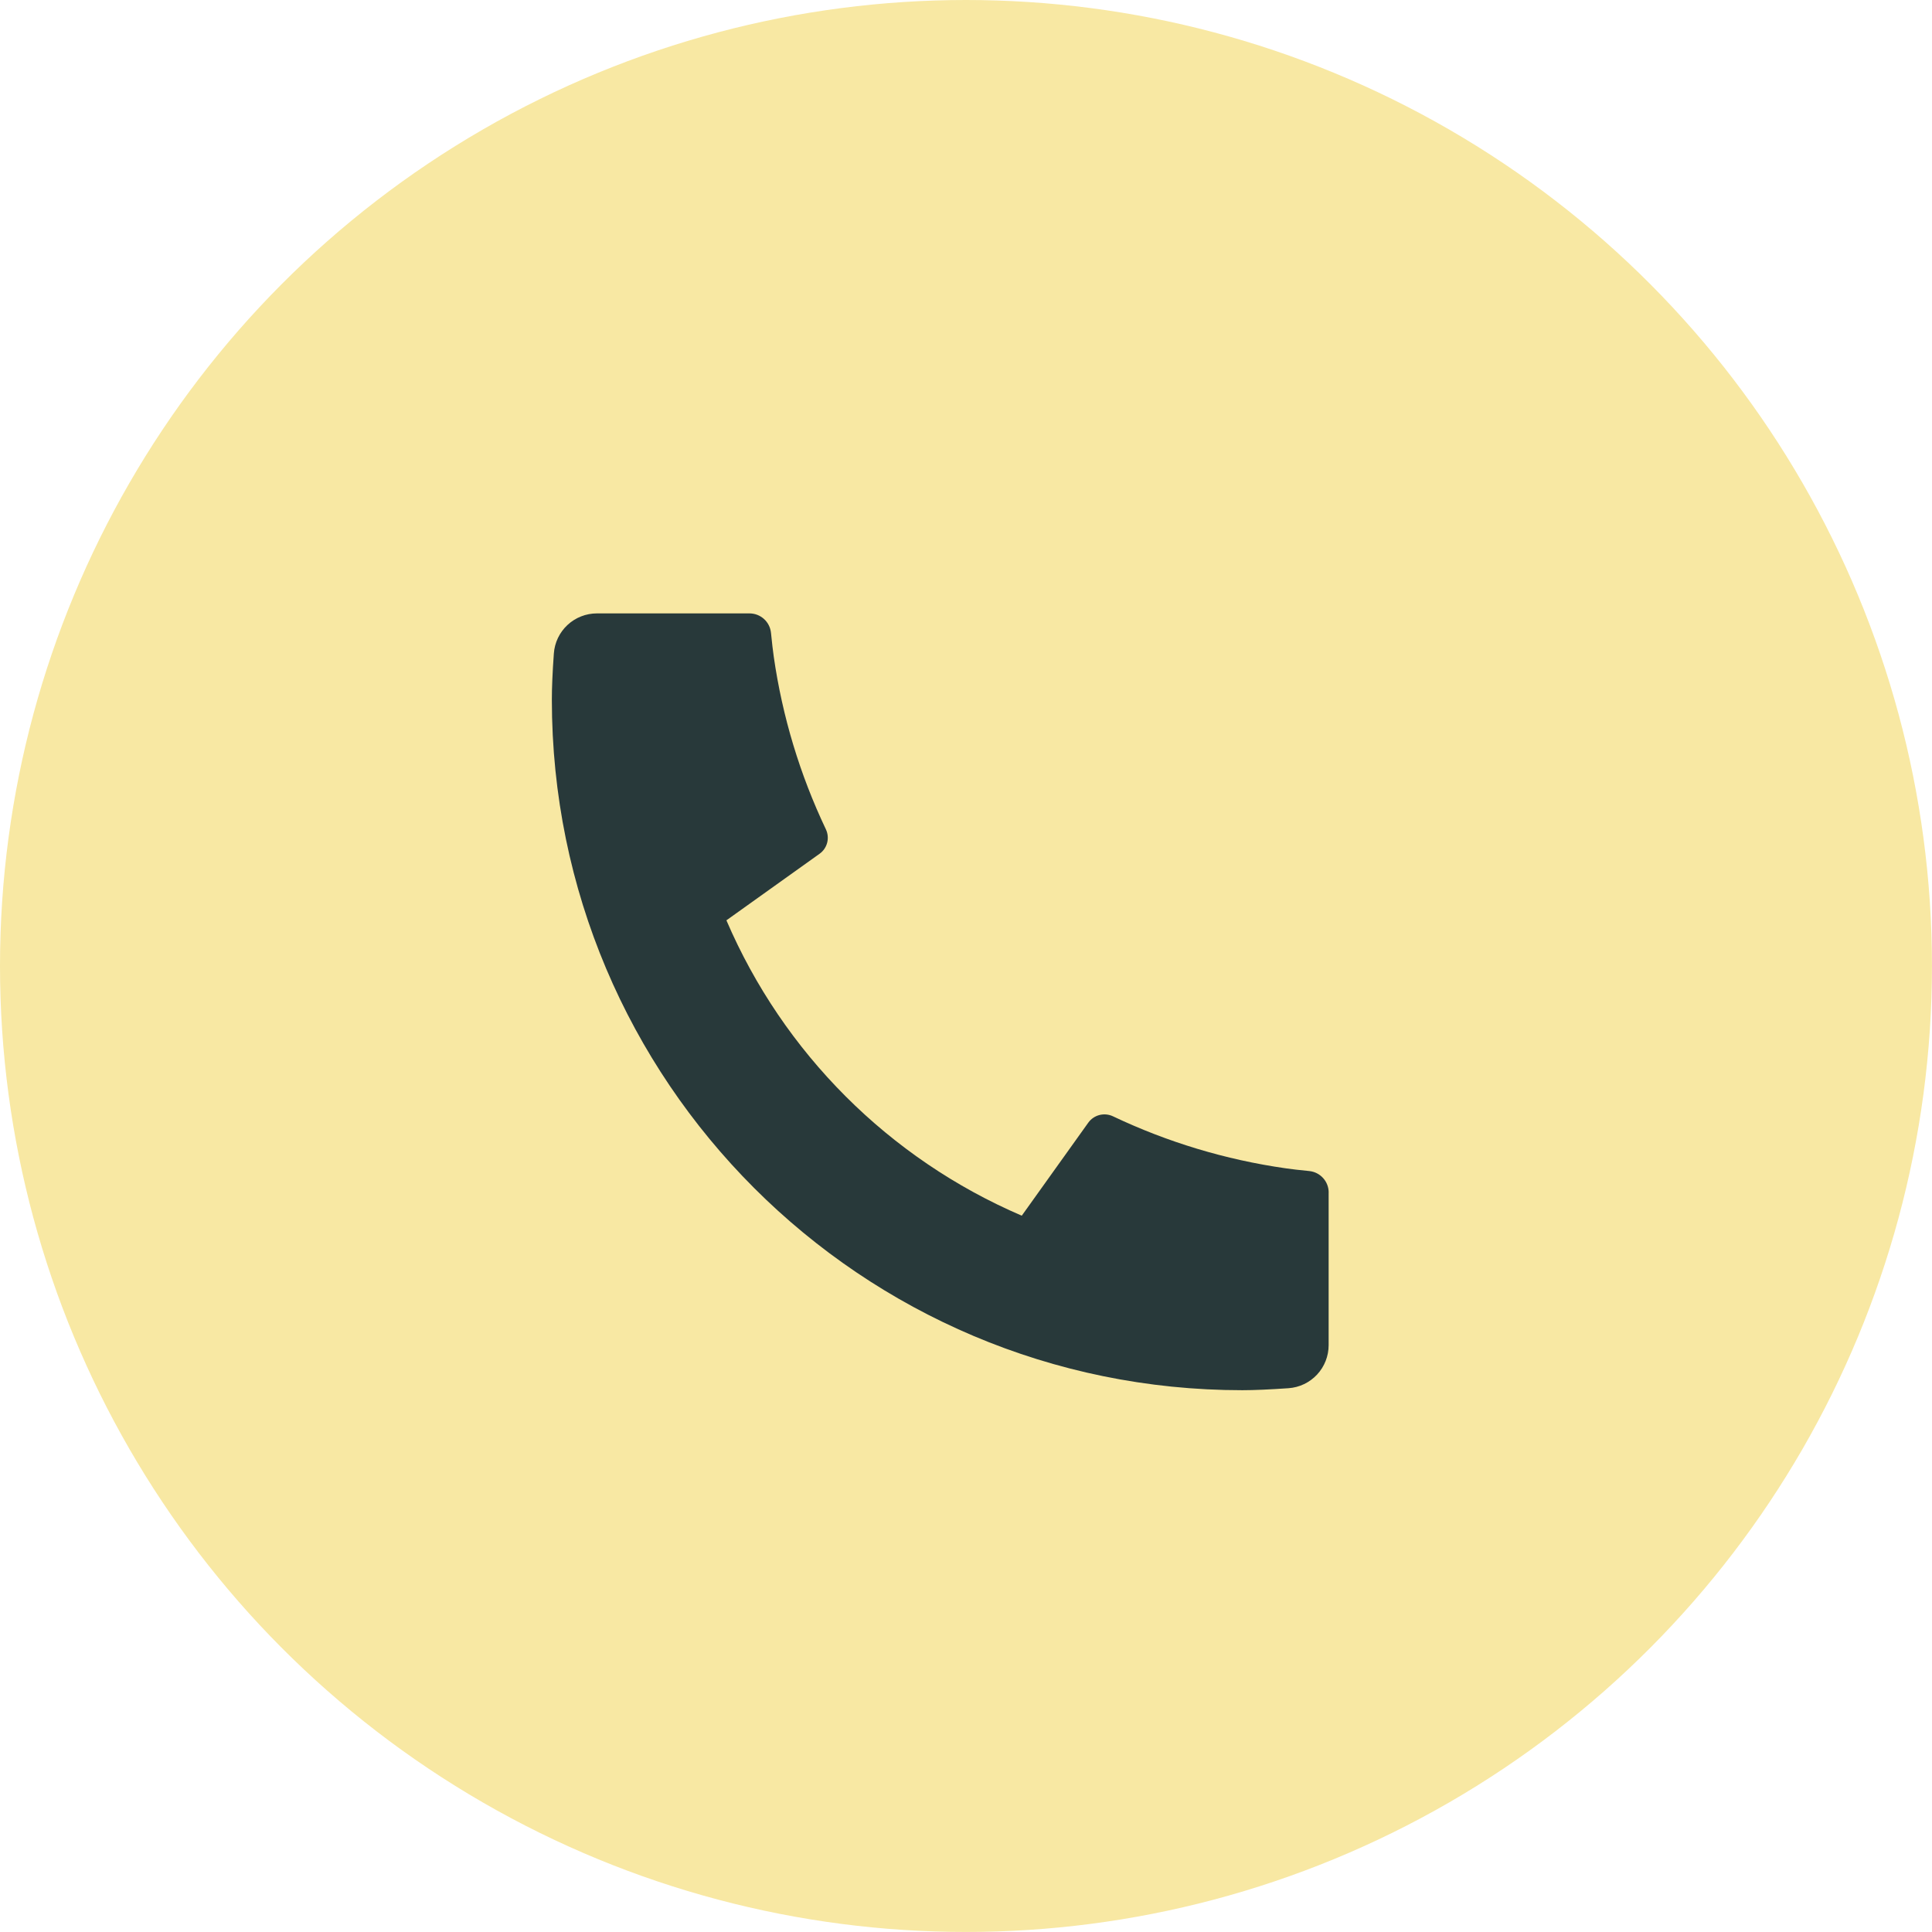 <?xml version="1.0" encoding="UTF-8"?> <svg xmlns="http://www.w3.org/2000/svg" width="97" height="97" viewBox="0 0 97 97" fill="none"> <circle cx="48.499" cy="48.499" r="48.499" fill="#F8E8A3"></circle> <path d="M66.707 59.874V67.536C66.707 68.084 66.5 68.612 66.126 69.014C65.752 69.415 65.239 69.66 64.692 69.698C63.745 69.763 62.972 69.798 62.374 69.798C43.227 69.798 27.707 54.278 27.707 35.131C27.707 34.533 27.739 33.759 27.807 32.813C27.845 32.265 28.09 31.753 28.491 31.379C28.892 31.005 29.421 30.797 29.969 30.797H37.63C37.899 30.797 38.158 30.897 38.358 31.077C38.557 31.257 38.682 31.505 38.709 31.773C38.759 32.271 38.805 32.667 38.848 32.969C39.279 35.974 40.161 38.896 41.465 41.637C41.671 42.071 41.537 42.589 41.147 42.866L36.471 46.207C39.33 52.868 44.639 58.177 51.3 61.036L54.637 56.369C54.773 56.178 54.972 56.041 55.199 55.982C55.426 55.923 55.666 55.946 55.878 56.046C58.619 57.348 61.541 58.228 64.545 58.657C64.846 58.7 65.243 58.748 65.737 58.795C66.004 58.823 66.251 58.948 66.431 59.148C66.61 59.347 66.71 59.606 66.709 59.874H66.707Z" fill="#28393A"></path> </svg> 
